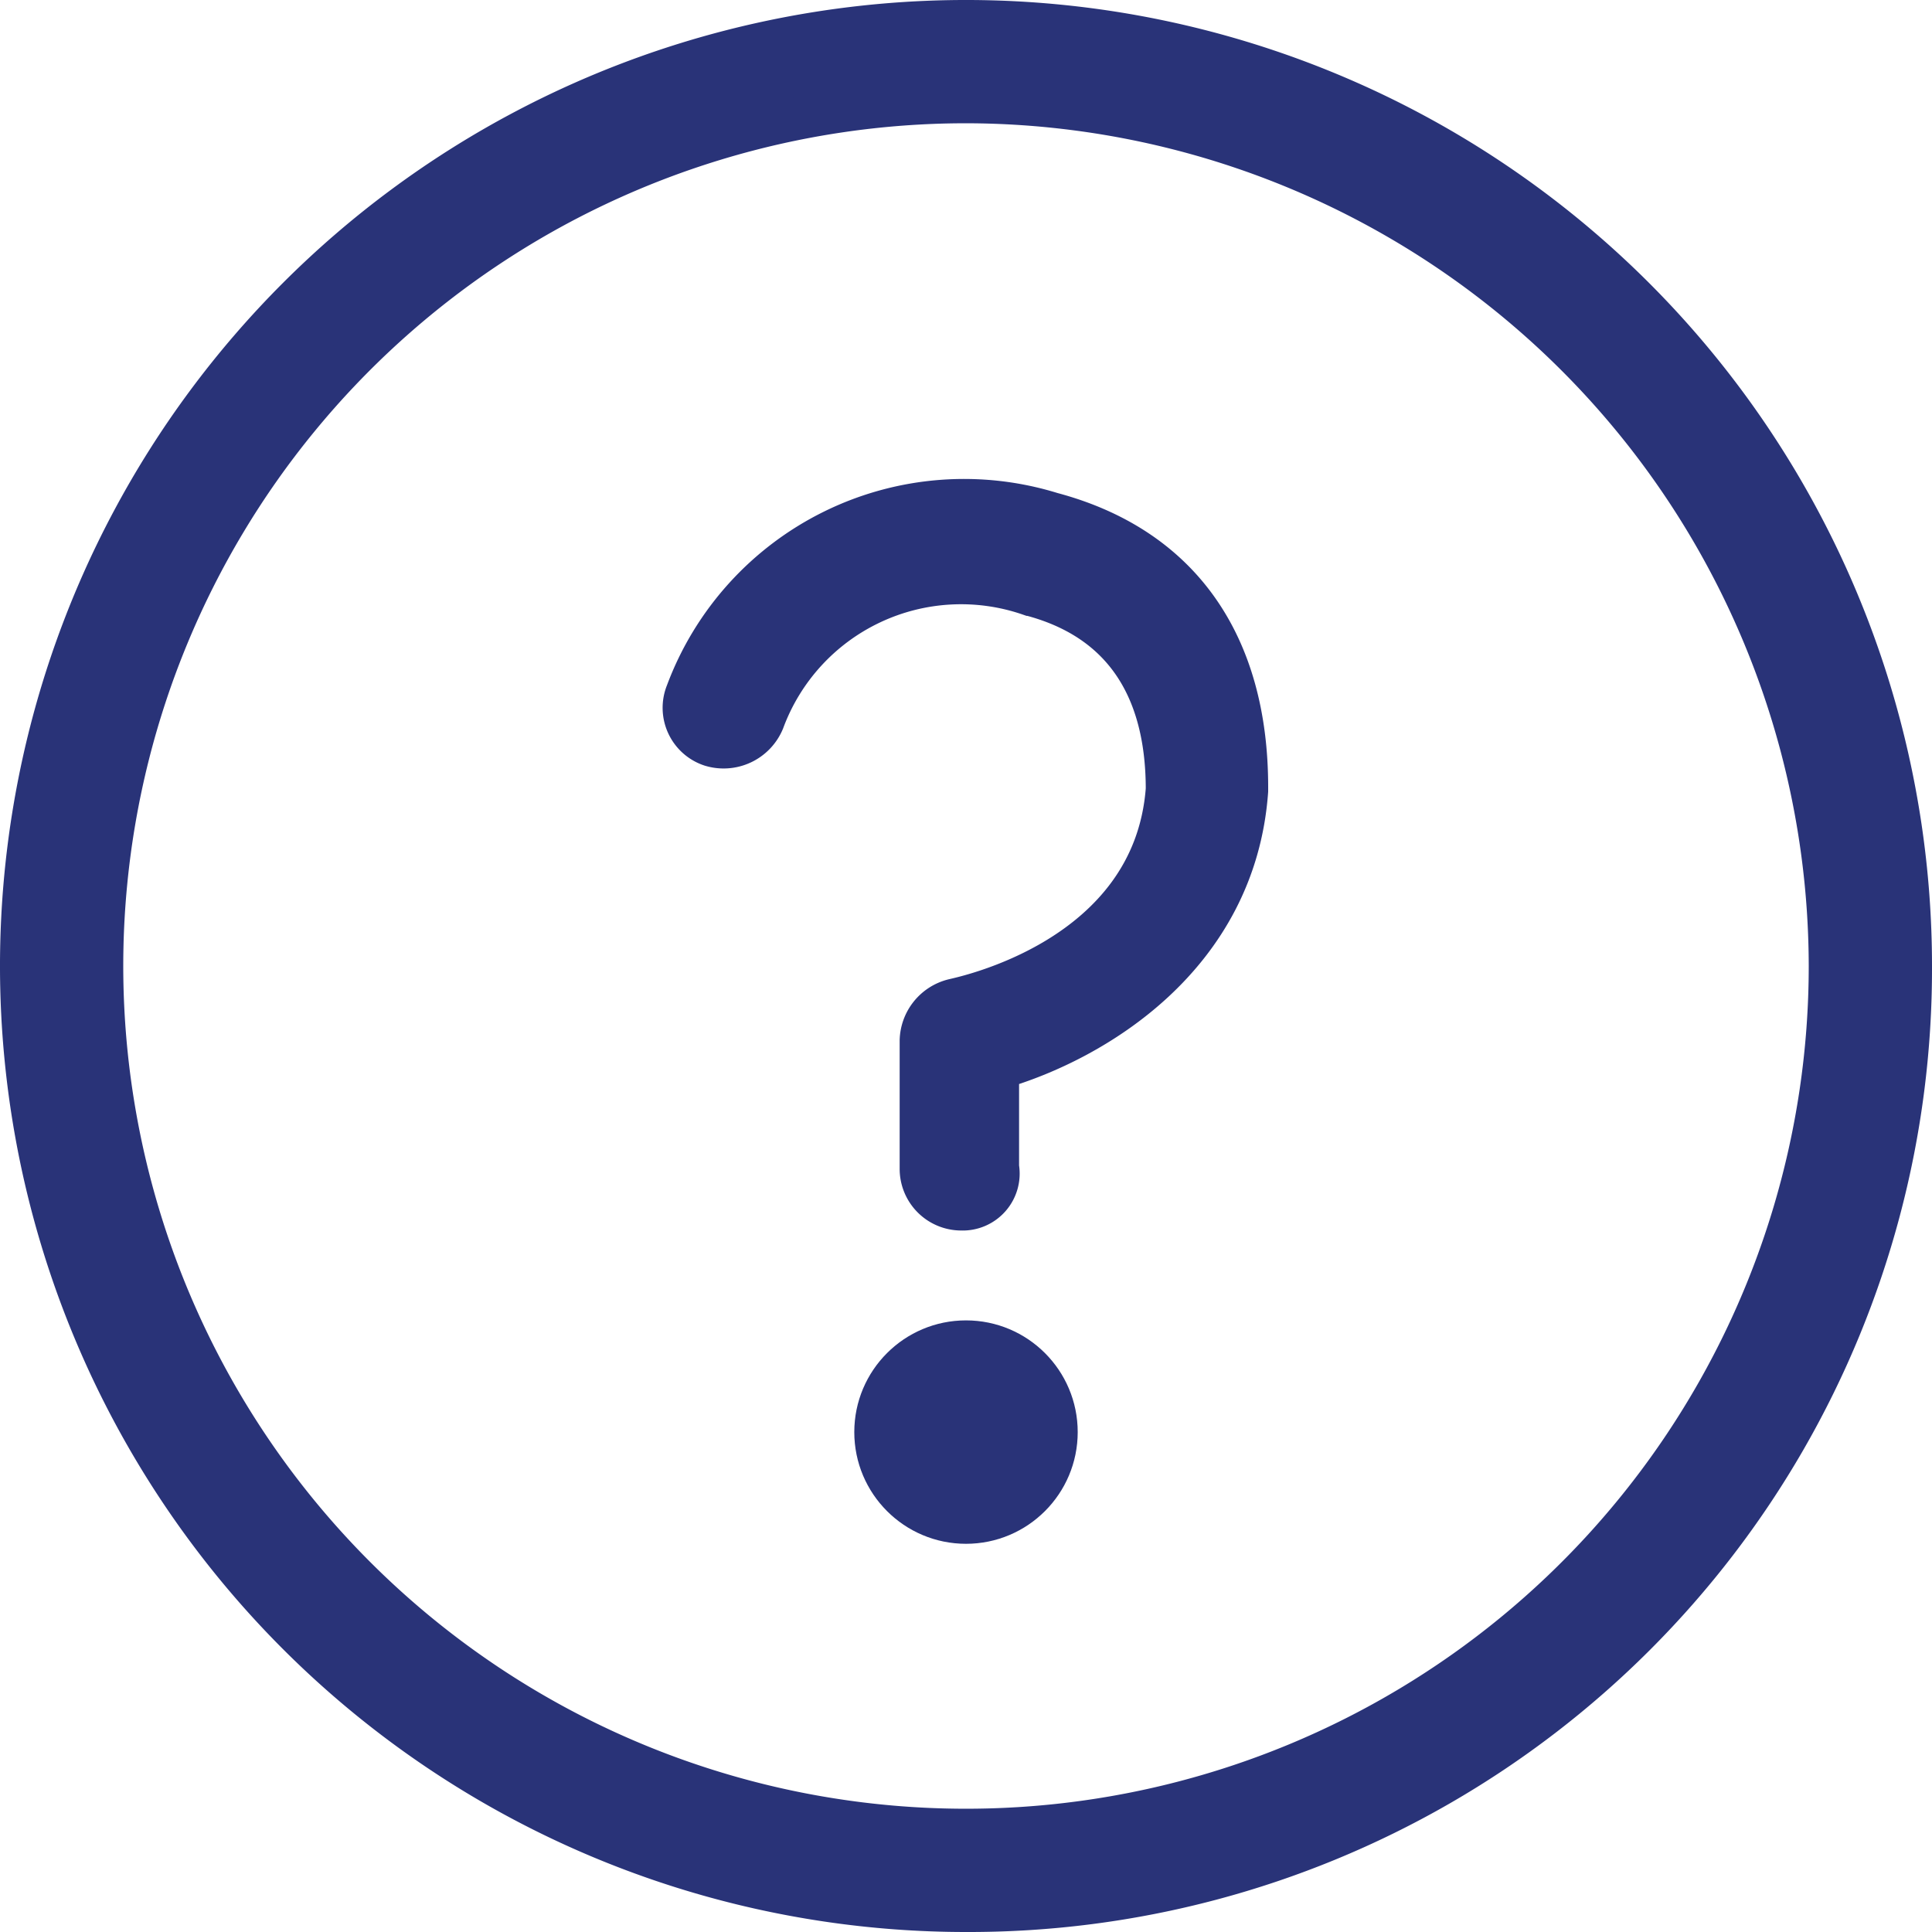 <svg xmlns="http://www.w3.org/2000/svg" viewBox="0 0 45.14 45.14"><defs><style>.fb199ee3-d9bb-47af-aaf0-f8194e8b06a3{fill:#293378;stroke:#293378;stroke-miterlimit:10;}</style></defs><g id="a5d718be-19be-43be-90e0-7260884eecc7" data-name="Capa 2"><g id="ba9d715e-c156-473e-be33-efebe67b6b85" data-name="Gràfica"><path class="fb199ee3-d9bb-47af-aaf0-f8194e8b06a3" d="M22.57,44.64A22.07,22.07,0,1,1,44.64,22.57,22,22,0,0,1,22.57,44.64Zm0-42.26A20.19,20.19,0,1,0,42.76,22.57,20.22,20.22,0,0,0,22.57,2.38Z"/><path class="fb199ee3-d9bb-47af-aaf0-f8194e8b06a3" d="M22.46,28.25a.94.94,0,0,1-.94-.94v-3a1,1,0,0,1,.75-.94c.19-.05,4.7-.94,5-4.93,0-2.44-1.08-4-3.2-4.55a4.93,4.93,0,0,0-6.24,2.95,1,1,0,0,1-1.22.57.92.92,0,0,1-.56-1.22A6.91,6.91,0,0,1,24.57,12c3,.8,4.56,3.06,4.56,6.39v.09c-.28,3.86-3.57,5.83-5.82,6.48v2.31A.83.83,0,0,1,22.46,28.25Z"/><circle class="fb199ee3-d9bb-47af-aaf0-f8194e8b06a3" cx="22.57" cy="33.46" r="2.11"/></g></g></svg>
